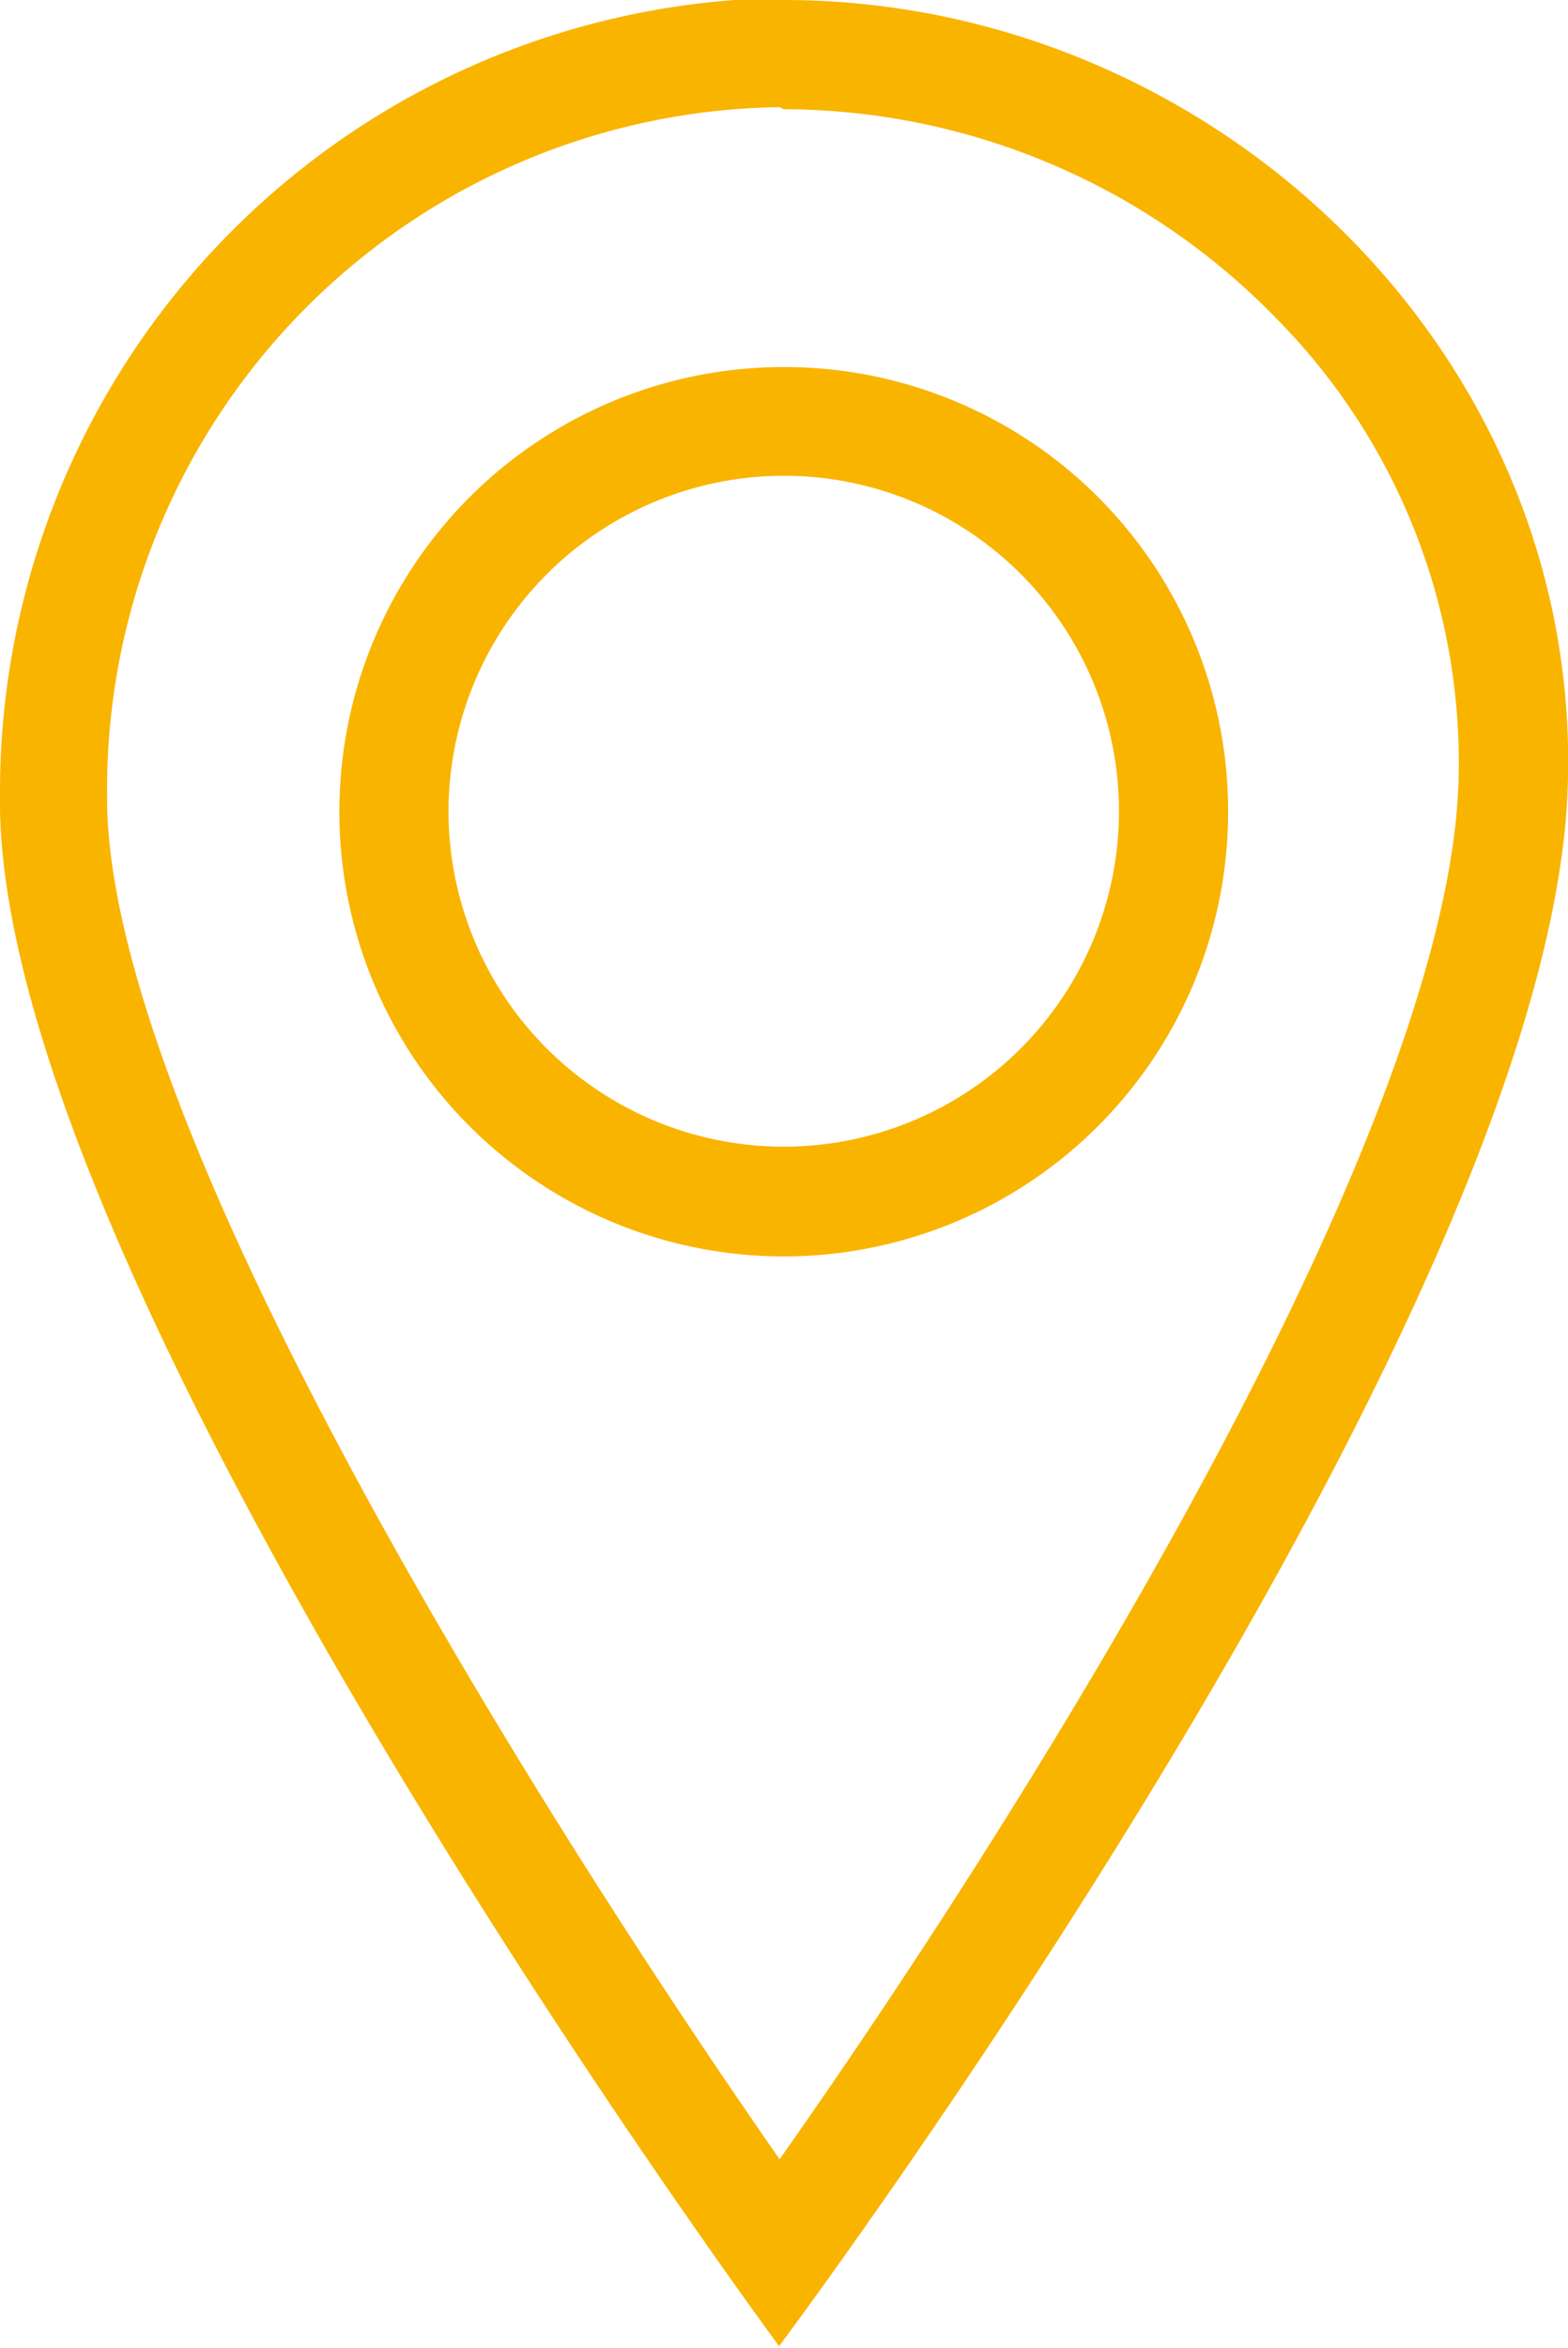 <svg xmlns="http://www.w3.org/2000/svg" viewBox="0 0 30.31 45.35"><defs><style>.a{fill:#f9b400;}</style></defs><path class="a" d="M22.67,9.19a6.48,6.48,0,1,1-6.48,6.48,6.49,6.49,0,0,1,6.48-6.48m0-2.1a8.59,8.59,0,1,0,8.59,8.58,8.58,8.58,0,0,0-8.59-8.58Z" transform="translate(-7.52)"/><path class="a" d="M22.67,2.11A13.32,13.32,0,0,1,32.24,6.2a12.19,12.19,0,0,1,3.47,9c-.29,6.94-8.43,19.86-13.12,26.51-4.78-6.86-13.08-20.11-13-26.39a13.18,13.18,0,0,1,13-13.25m0-2.11A15.34,15.34,0,0,0,7.52,15.32c-.17,9.4,15.06,30,15.06,30s14.8-19.75,15.24-30C38.18,6.87,31,0,22.67,0Z" transform="translate(-7.52)"/></svg>